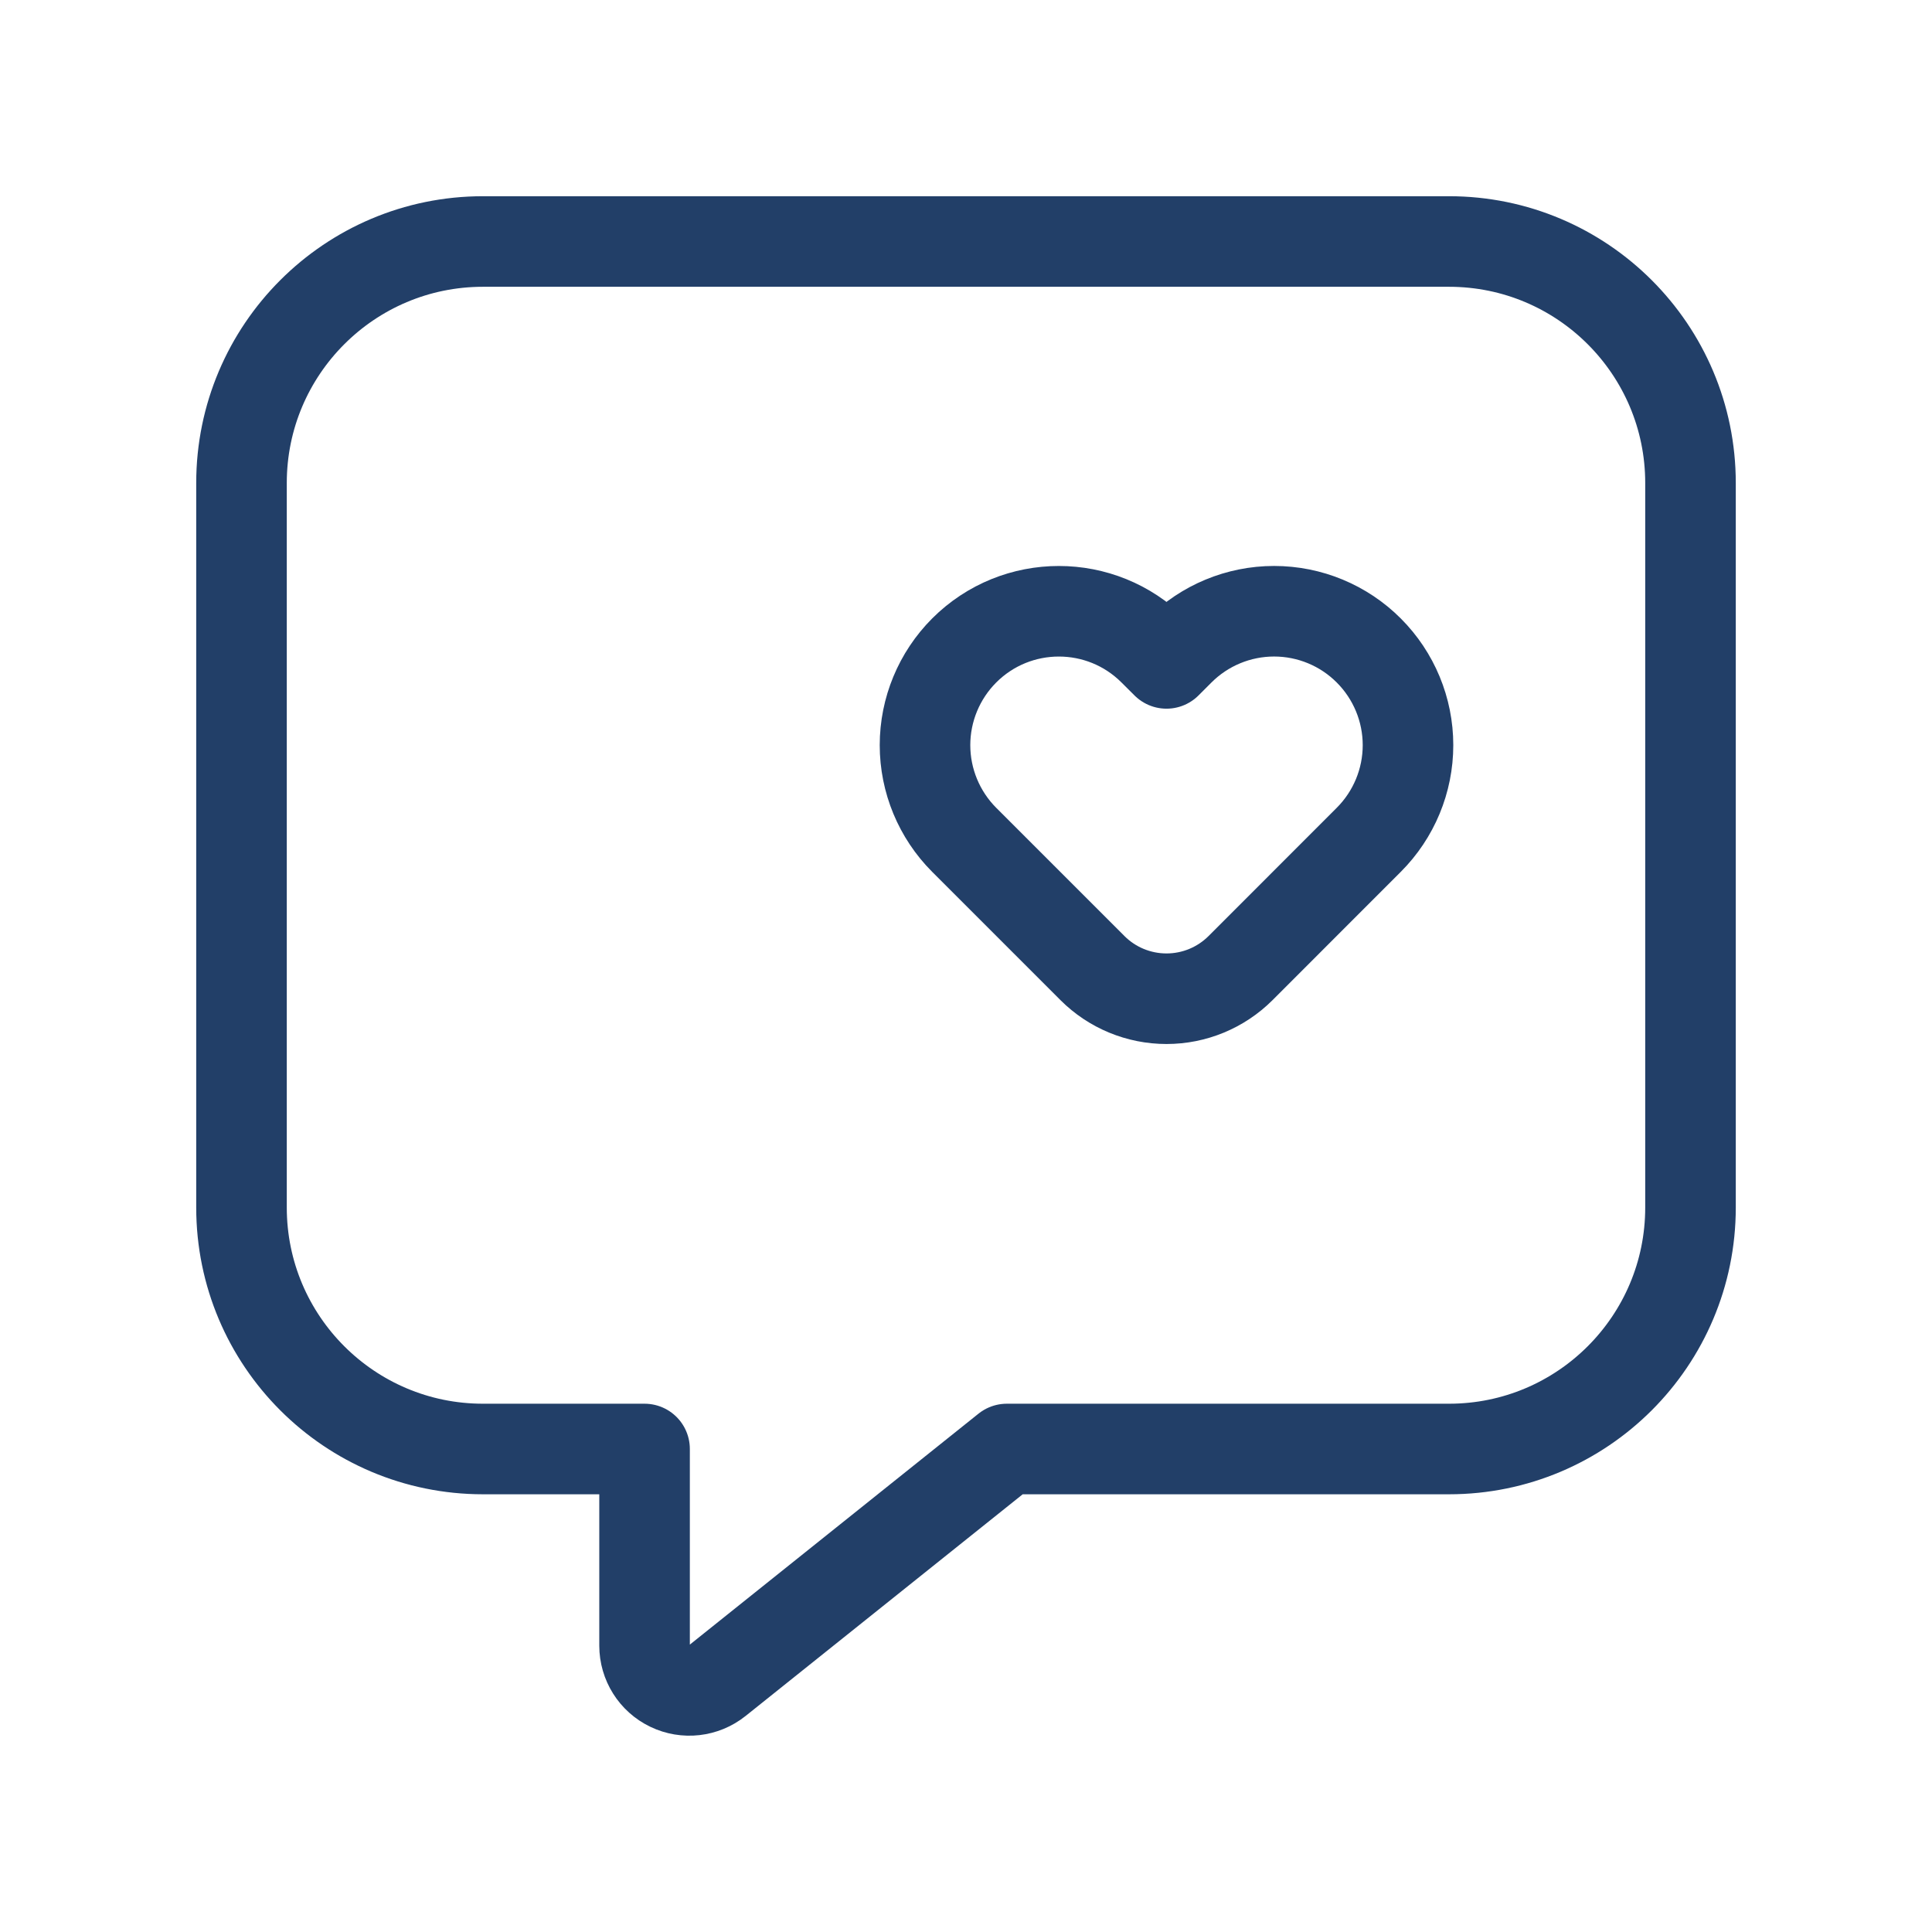 <svg width="32" height="32" viewBox="0 0 32 32" fill="none" xmlns="http://www.w3.org/2000/svg">
<path fill-rule="evenodd" clip-rule="evenodd" d="M22.671 10.774V10.774C23.087 11.19 23.321 11.754 23.321 12.342C23.321 12.93 23.087 13.494 22.671 13.91L20.547 16.035C20.221 16.36 19.781 16.542 19.321 16.542C18.861 16.542 18.42 16.36 18.095 16.035L15.97 13.91C15.555 13.494 15.321 12.93 15.321 12.342C15.321 11.754 15.555 11.19 15.97 10.774V10.774C16.836 9.908 18.24 9.908 19.106 10.774L19.321 10.988L19.535 10.774C19.951 10.358 20.515 10.124 21.103 10.124C21.692 10.124 22.256 10.358 22.671 10.774V10.774Z" stroke="#223F68" stroke-width="1.5" stroke-linecap="round" stroke-linejoin="round"/>
<path fill-rule="evenodd" clip-rule="evenodd" d="M16.676 24H24C26.209 24 28 22.209 28 20V8C28 5.791 26.209 4 24 4H8C5.791 4 4 5.791 4 8V20C4 22.209 5.791 24 8 24H10.676V27.257C10.676 27.542 10.839 27.802 11.096 27.925C11.353 28.049 11.658 28.014 11.881 27.836L16.676 24Z" stroke="#223F68" stroke-width="1.5" stroke-linecap="round" stroke-linejoin="round"/>
</svg>
